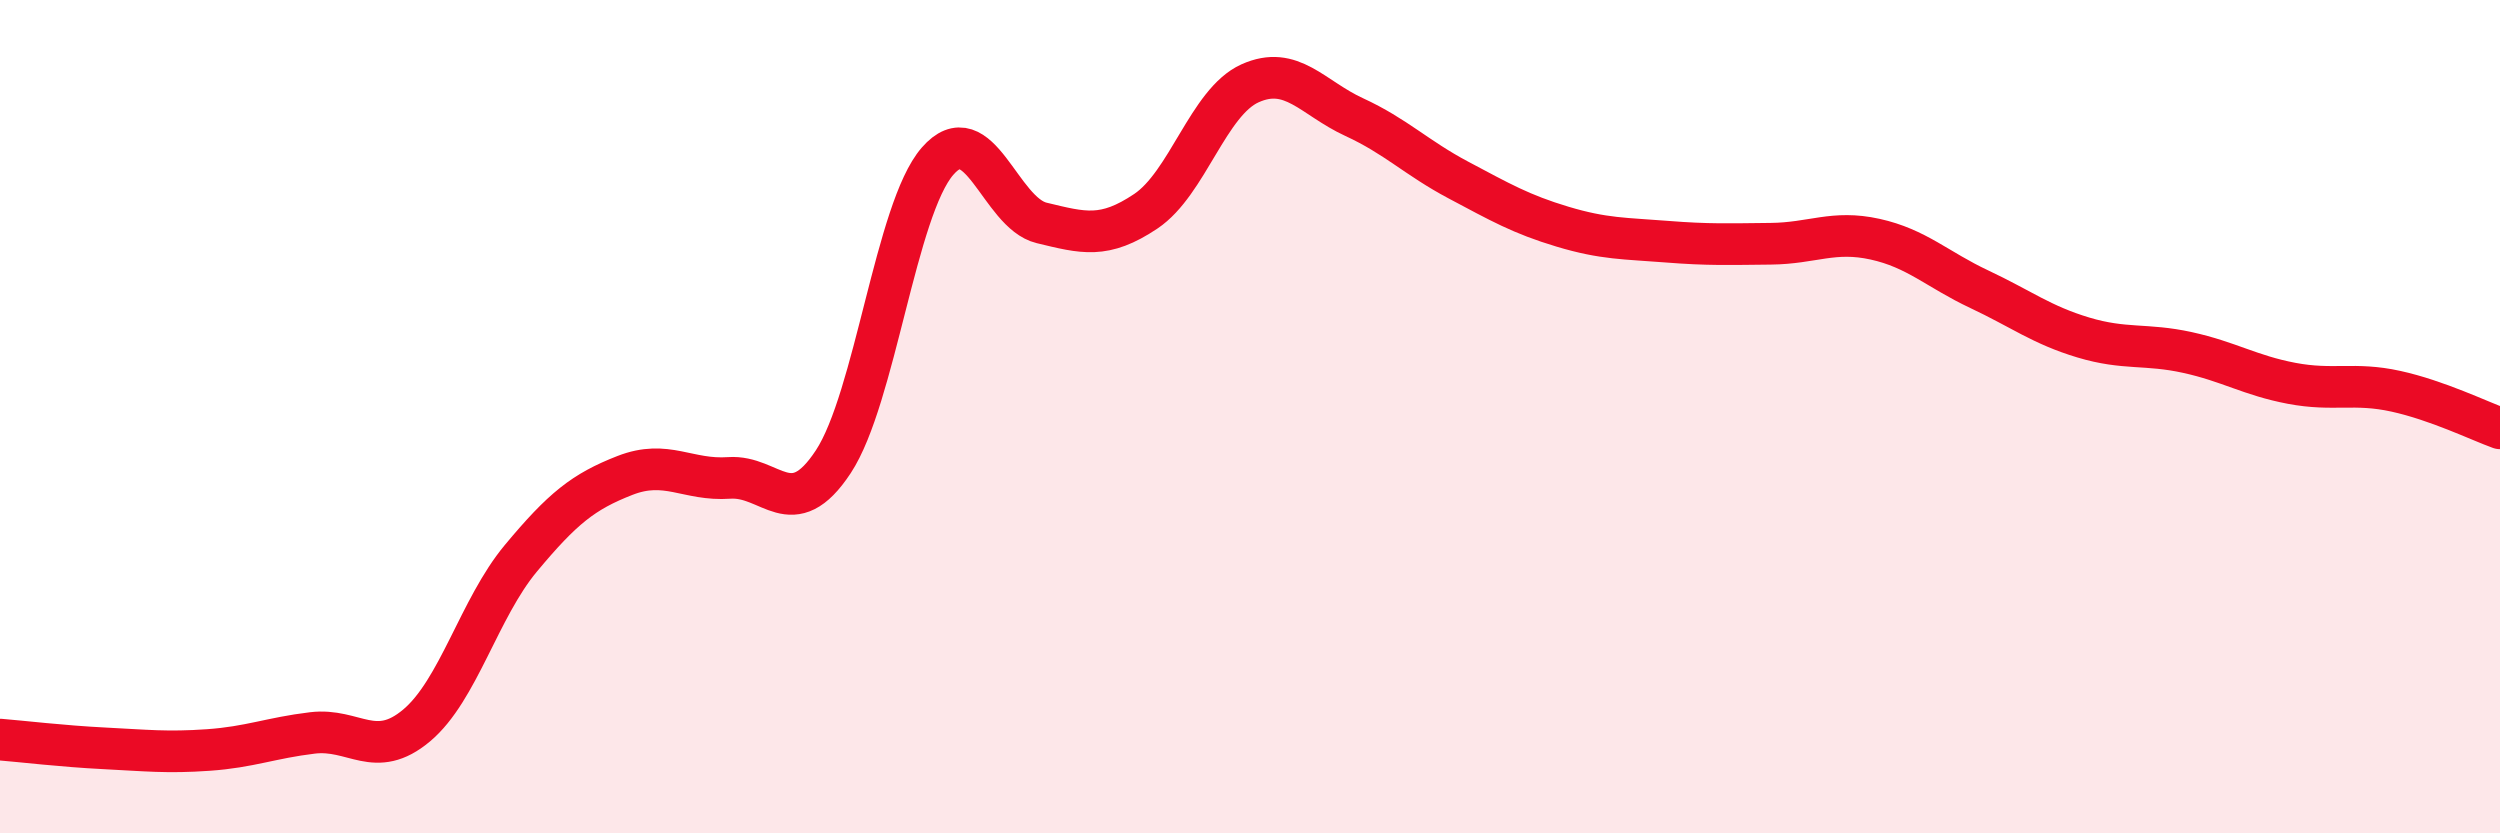 
    <svg width="60" height="20" viewBox="0 0 60 20" xmlns="http://www.w3.org/2000/svg">
      <path
        d="M 0,17.75 C 0.5,17.79 1.5,17.91 2.5,17.96 C 3.5,18.01 4,18.07 5,18 C 6,17.93 6.5,17.71 7.5,17.59 C 8.5,17.47 9,18.25 10,17.41 C 11,16.57 11.5,14.6 12.5,13.4 C 13.5,12.2 14,11.8 15,11.41 C 16,11.02 16.5,11.54 17.5,11.47 C 18.5,11.4 19,12.6 20,11.08 C 21,9.56 21.5,5.02 22.5,3.87 C 23.5,2.72 24,5.11 25,5.35 C 26,5.59 26.5,5.74 27.5,5.07 C 28.5,4.4 29,2.45 30,2 C 31,1.55 31.5,2.35 32.5,2.81 C 33.5,3.27 34,3.79 35,4.32 C 36,4.85 36.5,5.14 37.5,5.44 C 38.5,5.74 39,5.72 40,5.8 C 41,5.88 41.5,5.86 42.5,5.85 C 43.5,5.84 44,5.52 45,5.74 C 46,5.96 46.5,6.47 47.5,6.94 C 48.5,7.41 49,7.8 50,8.1 C 51,8.4 51.5,8.24 52.5,8.46 C 53.5,8.68 54,9.01 55,9.2 C 56,9.39 56.5,9.17 57.5,9.39 C 58.5,9.61 59.5,10.1 60,10.28L60 20L0 20Z"
        fill="#EB0A25"
        opacity="0.1"
        stroke-linecap="round"
        stroke-linejoin="round"
      />
      <path
        d="M 0,17.75 C 0.5,17.79 1.5,17.91 2.5,17.96 C 3.5,18.01 4,18.07 5,18 C 6,17.93 6.5,17.71 7.5,17.59 C 8.5,17.47 9,18.25 10,17.41 C 11,16.57 11.5,14.6 12.5,13.4 C 13.5,12.2 14,11.8 15,11.41 C 16,11.02 16.5,11.54 17.5,11.47 C 18.5,11.4 19,12.6 20,11.08 C 21,9.56 21.5,5.02 22.5,3.87 C 23.5,2.72 24,5.11 25,5.35 C 26,5.59 26.5,5.74 27.5,5.07 C 28.5,4.4 29,2.45 30,2 C 31,1.55 31.5,2.35 32.5,2.81 C 33.5,3.27 34,3.79 35,4.32 C 36,4.85 36.5,5.14 37.5,5.44 C 38.5,5.74 39,5.72 40,5.8 C 41,5.88 41.5,5.86 42.5,5.85 C 43.5,5.84 44,5.52 45,5.74 C 46,5.96 46.5,6.47 47.5,6.94 C 48.5,7.41 49,7.8 50,8.1 C 51,8.4 51.5,8.24 52.5,8.46 C 53.5,8.68 54,9.01 55,9.2 C 56,9.39 56.5,9.17 57.5,9.39 C 58.5,9.61 59.5,10.1 60,10.28"
        stroke="#EB0A25"
        stroke-width="1"
        fill="none"
        stroke-linecap="round"
        stroke-linejoin="round"
      />
    </svg>
  